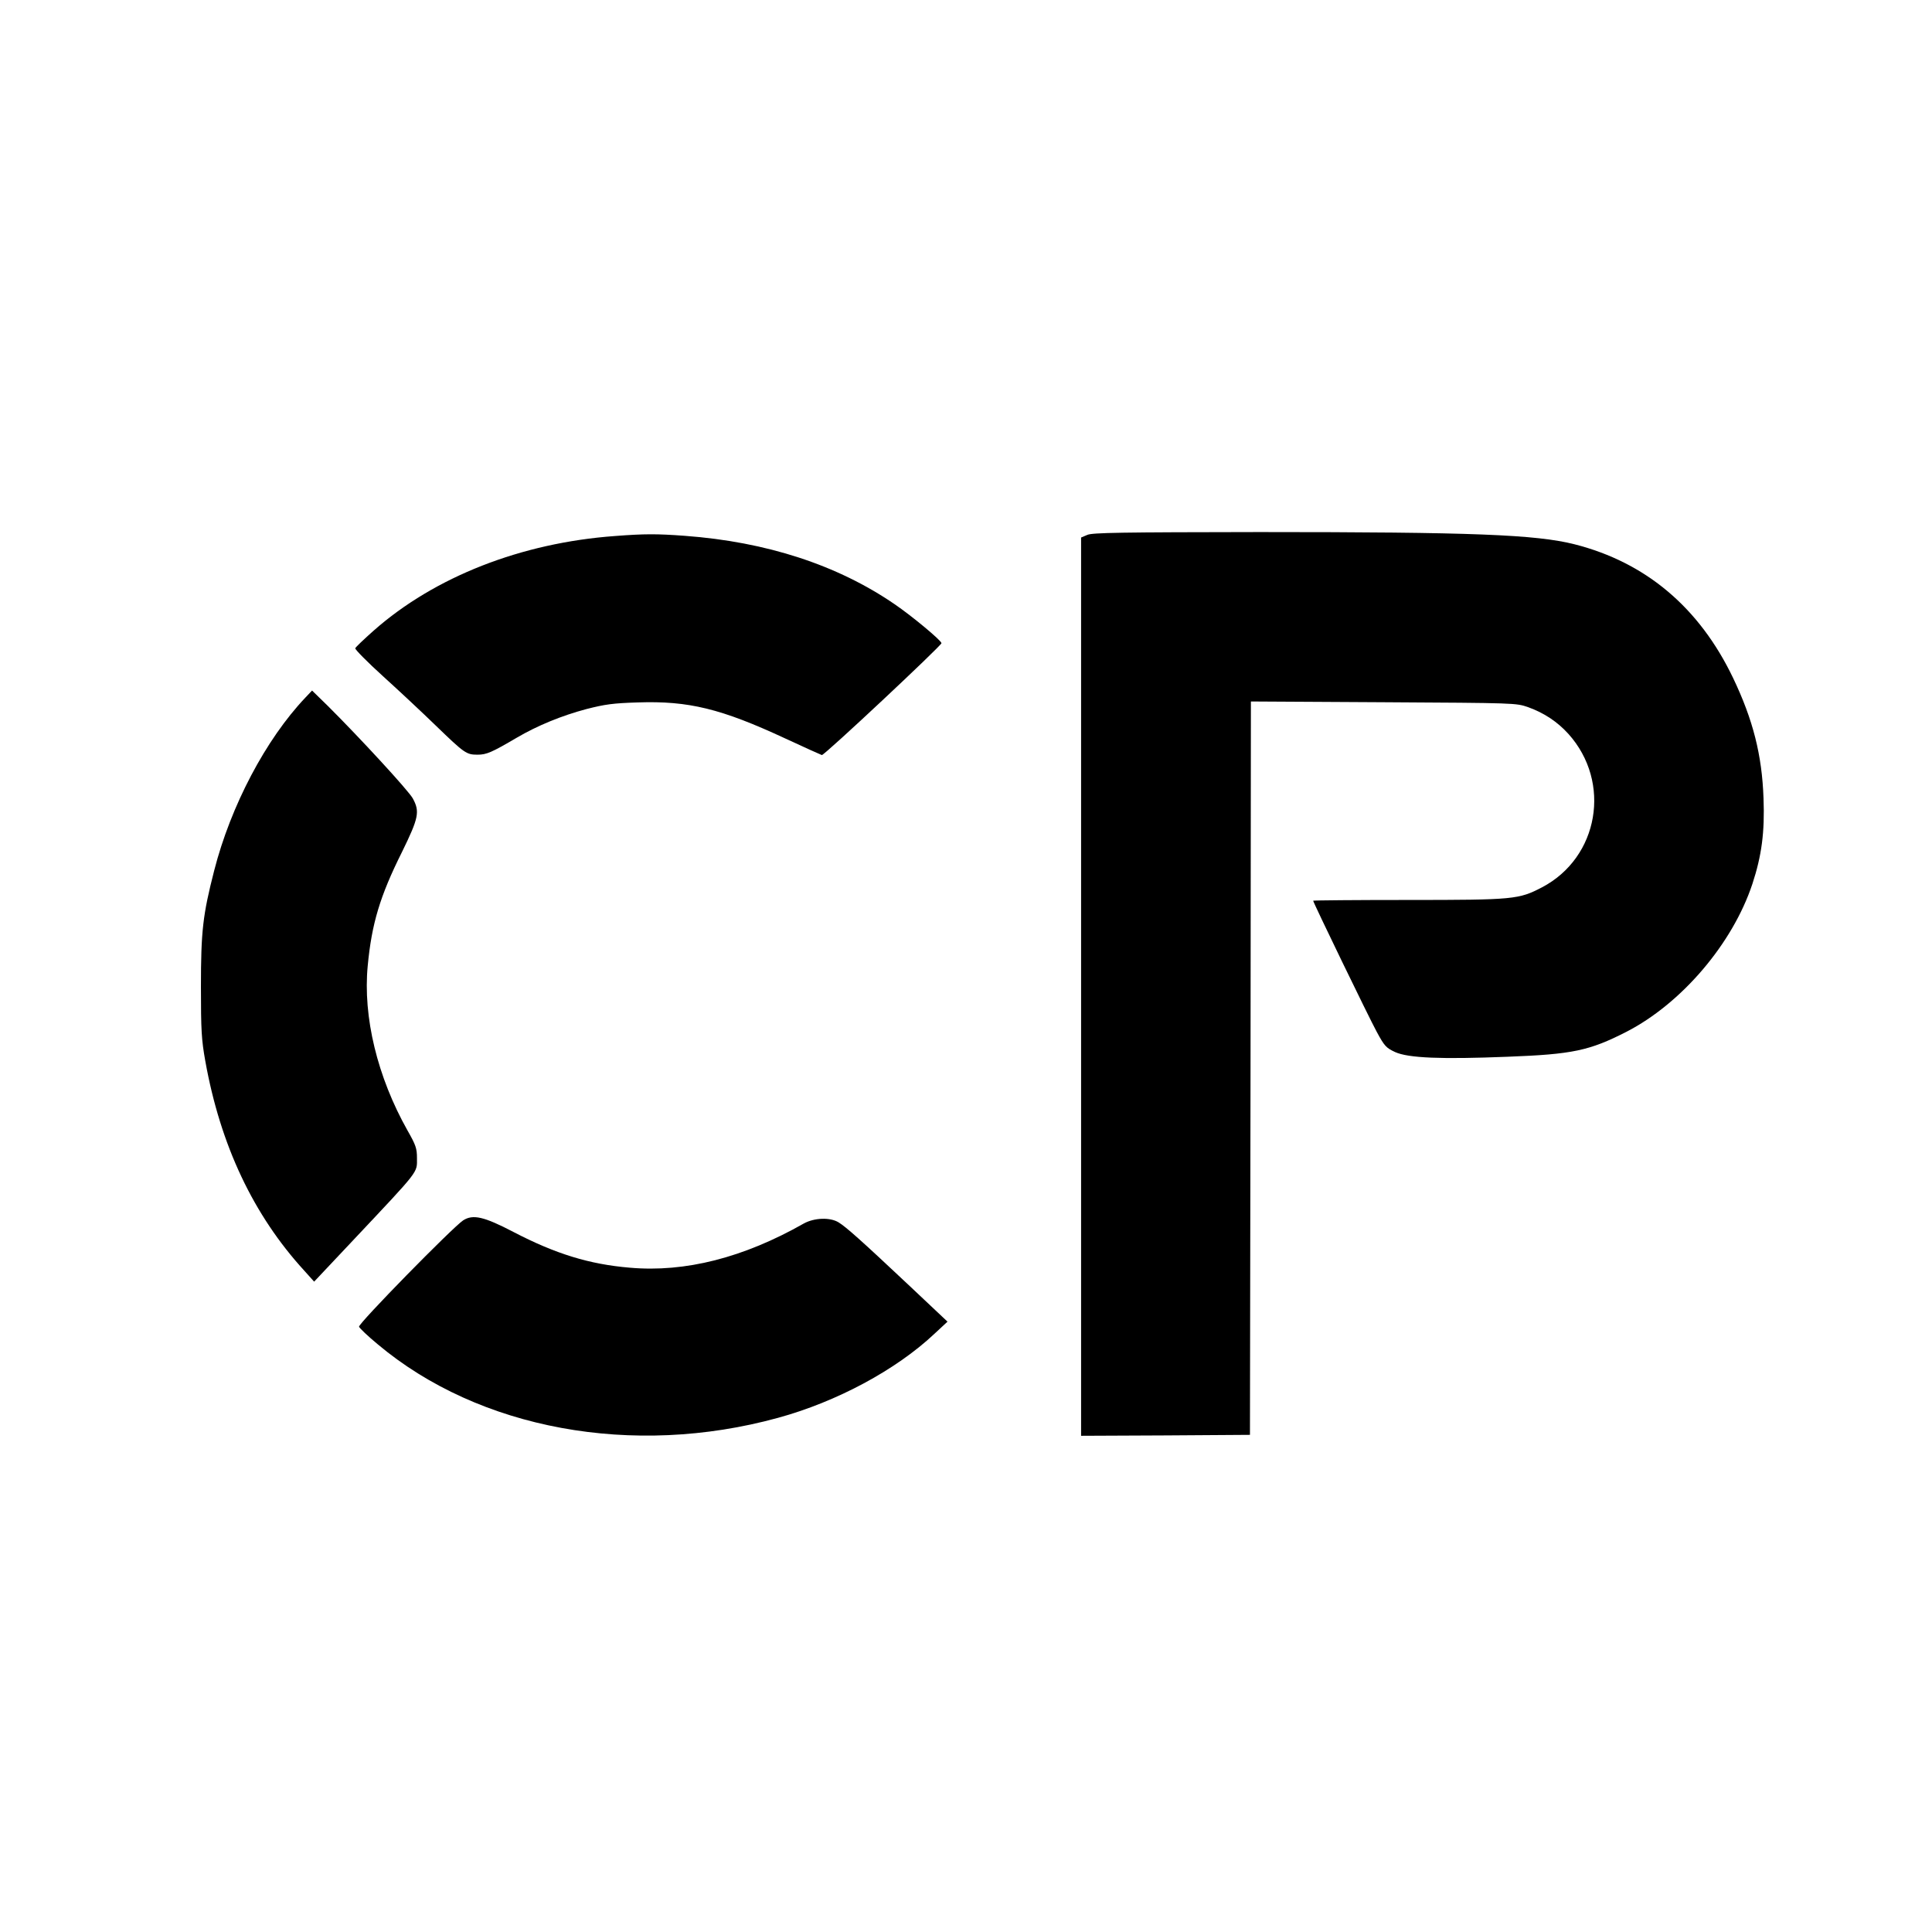 <?xml version="1.0" standalone="no"?>
<!DOCTYPE svg PUBLIC "-//W3C//DTD SVG 20010904//EN"
 "http://www.w3.org/TR/2001/REC-SVG-20010904/DTD/svg10.dtd">
<svg version="1.0" xmlns="http://www.w3.org/2000/svg"
 width="1024pt" height="1024pt" viewBox="0 0 1024 1024"
 preserveAspectRatio="xMidYMid meet">
<g transform="translate(0,1024) scale(0.1,-0.1)"
fill="#000000" stroke="none">
<path d="M5763 7405 l-33 -14 0 -2381 0 -2380 448 2 447 3 3 1943 2 1944 703
-4 c700 -4 702 -4 766 -26 86 -31 156 -78 214 -142 230 -256 161 -655 -140
-813 -123 -64 -147 -67 -710 -67 -277 0 -503 -2 -503 -4 0 -9 296 -620 337
-695 41 -76 50 -85 97 -107 70 -32 245 -39 596 -25 345 13 434 32 630 132 292
150 563 467 668 784 49 149 66 274 59 454 -8 230 -56 417 -161 637 -179 374
-463 613 -840 709 -206 52 -542 65 -1671 65 -735 -1 -885 -3 -912 -15z"/>
<path d="M3260 7399 c-497 -36 -956 -216 -1279 -501 -52 -46 -96 -88 -98 -94
-2 -6 65 -74 149 -150 84 -76 209 -193 278 -260 152 -147 162 -154 221 -154
48 0 75 12 208 90 109 64 238 117 370 152 98 25 141 31 272 35 269 9 441 -33
781 -191 101 -47 188 -86 194 -88 12 -3 634 580 634 593 0 14 -159 146 -249
207 -302 207 -678 330 -1111 362 -149 11 -213 11 -370 -1z"/>
<path d="M1619 6543 c-210 -221 -396 -574 -484 -918 -60 -234 -70 -320 -70
-615 0 -232 3 -281 23 -393 80 -447 255 -817 524 -1111 l53 -59 211 224 c352
374 334 351 334 431 0 51 -6 69 -50 146 -160 284 -237 602 -211 873 21 223 65
370 182 604 88 180 95 213 57 283 -22 41 -284 325 -450 490 l-84 82 -35 -37z"/>
<path d="M2455 3772 c-57 -38 -558 -549 -552 -564 3 -8 47 -50 99 -93 537
-451 1352 -601 2121 -390 311 85 626 254 829 445 l70 65 -208 196 c-252 237
-330 306 -369 330 -45 28 -129 25 -185 -6 -319 -181 -628 -260 -922 -234 -214
18 -393 73 -616 189 -157 82 -215 95 -267 62z"/>
</g>
</svg>
